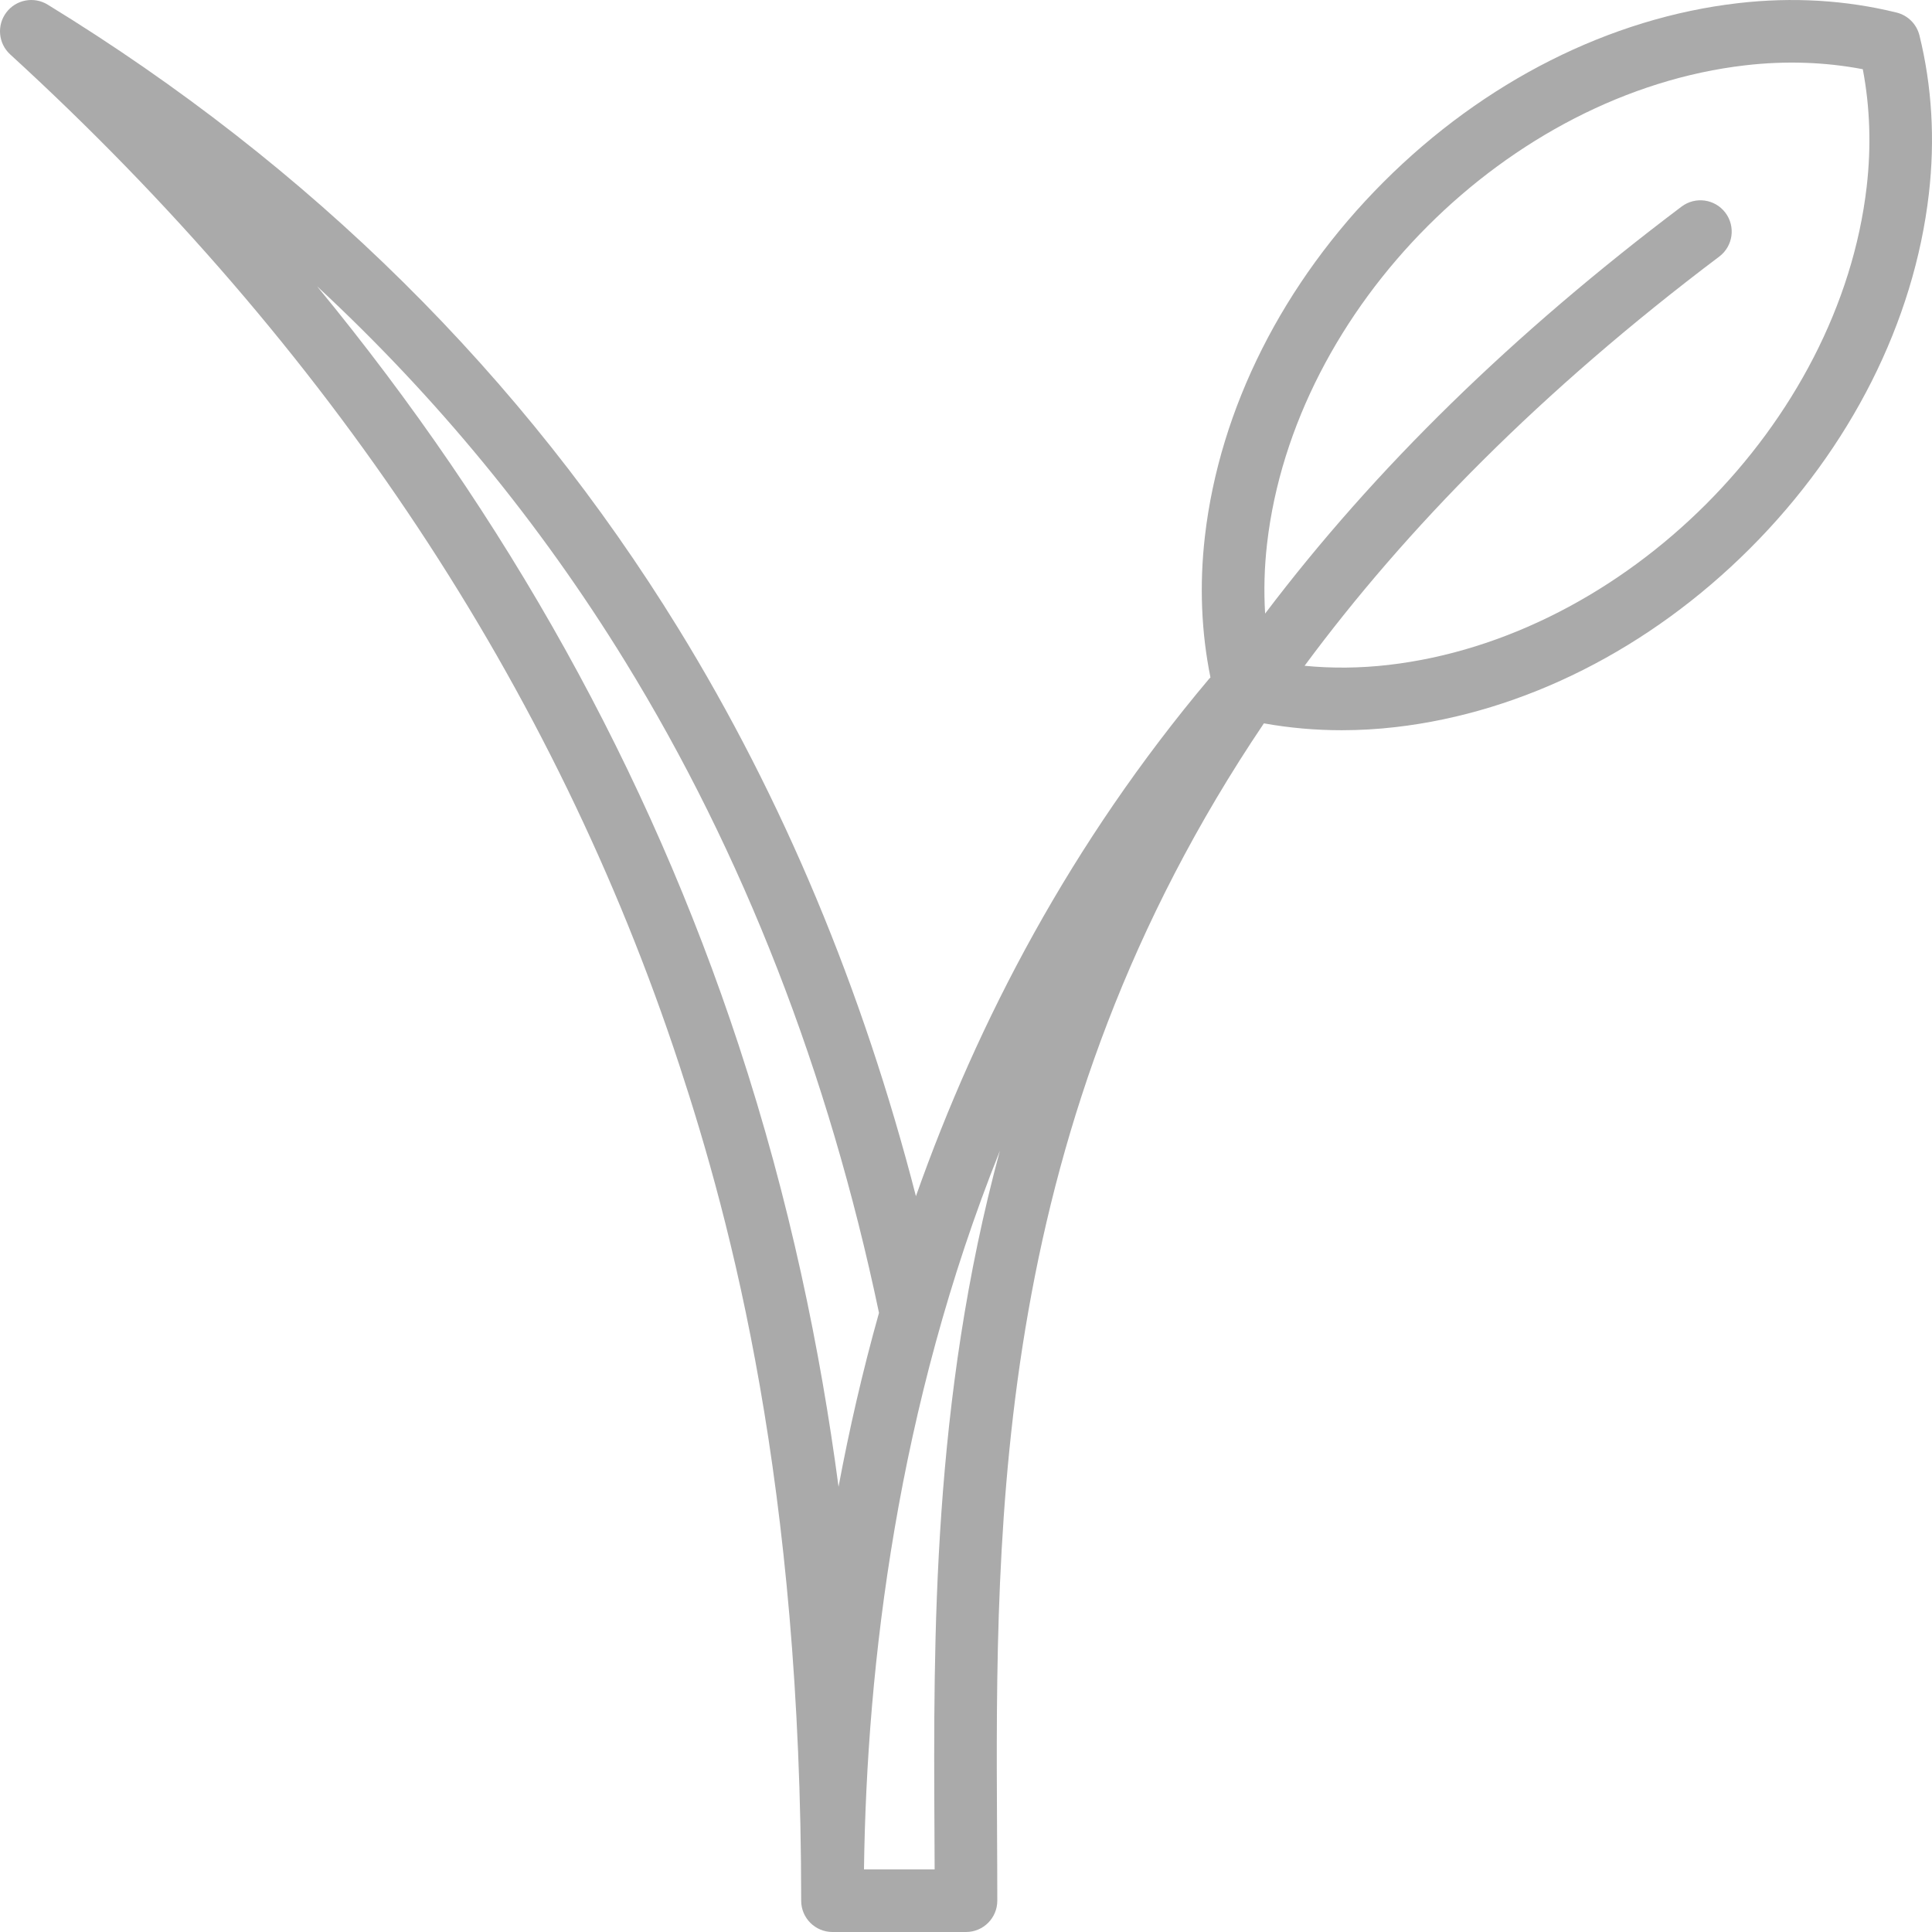 <?xml version="1.0" encoding="iso-8859-1"?>
<!-- Generator: Adobe Illustrator 19.0.0, SVG Export Plug-In . SVG Version: 6.00 Build 0)  -->
<svg fill="#aaa" version="1.1" id="Layer_1" xmlns="http://www.w3.org/2000/svg" xmlns:xlink="http://www.w3.org/1999/xlink" x="0px" y="0px"
	 viewBox="0 0 463 463" style="enable-background:new 0 0 463 463;" xml:space="preserve">
<g>
	<g>
		<path d="M459.996,8.495c-0.667-2.707-2.781-4.821-5.488-5.488c-12.167-2.997-24.935-3.758-37.956-2.255
			c-30.703,3.54-60.875,18.755-84.961,42.84c-24.085,24.085-39.299,54.258-42.84,84.961c-1.331,11.544-0.877,22.889,1.332,33.794
			c-0.105,0.11-0.22,0.206-0.319,0.324c-33.014,39.222-55.366,81.822-70.263,123.99c-12.788-49.63-31.862-95.286-56.904-135.998
			C125.318,90.058,74.456,39.741,11.421,1.106C8.125-0.914,3.835-0.098,1.51,2.989c-2.325,3.087-1.924,7.435,0.927,10.044
			C79,83.108,132.937,164.55,162.752,255.096c12.556,38.133,29.249,100.395,29.249,200.404c0,4.143,3.358,7.5,7.5,7.5h32
			c4.142,0,7.5-3.357,7.5-7.5c0-5.437-0.029-11.003-0.059-16.688c-0.392-74.703-0.886-169.281,63.947-265.461
			c6.104,1.096,12.338,1.648,18.663,1.648c4.262-0.001,8.567-0.25,12.897-0.75c30.703-3.54,60.875-18.755,84.96-42.84
			c24.085-24.085,39.3-54.259,42.841-84.961C463.753,33.431,462.994,20.661,459.996,8.495z M177,250.405
			C155.416,184.853,121.562,123.98,75.987,68.61c28.689,26.611,53.381,56.662,73.833,89.912
			c28.266,45.954,48.724,98.473,60.829,156.102c-3.958,14.085-7.146,28.023-9.693,41.672
			C196.629,323.677,189.312,287.798,177,250.405z M223.942,438.891c0.017,3.072,0.032,6.109,0.043,9.109h-16.934
			c0.661-49.269,8.03-110.876,32.567-172.211C223.401,335.698,223.698,392.412,223.942,438.891z M447.35,44.73
			c-6.535,56.666-57.953,108.084-114.619,114.619c-6.813,0.787-13.53,0.844-20.09,0.205c24.296-32.846,56.551-65.776,99.375-98.066
			c3.308-2.493,3.967-7.196,1.473-10.504c-2.493-3.306-7.196-3.966-10.503-1.473c-40.411,30.47-73.538,62.817-99.801,97.534
			c-0.332-5.502-0.187-11.105,0.468-16.775c6.535-56.666,57.953-108.084,114.619-114.619c9.631-1.11,19.077-0.795,28.144,0.936
			C448.145,25.654,448.461,35.099,447.35,44.73z"/>
	</g>
</g>
<g>
</g>
<g>
</g>
<g>
</g>
<g>
</g>
<g>
</g>
<g>
</g>
<g>
</g>
<g>
</g>
<g>
</g>
<g>
</g>
<g>
</g>
<g>
</g>
<g>
</g>
<g>
</g>
<g>
</g>
</svg>
